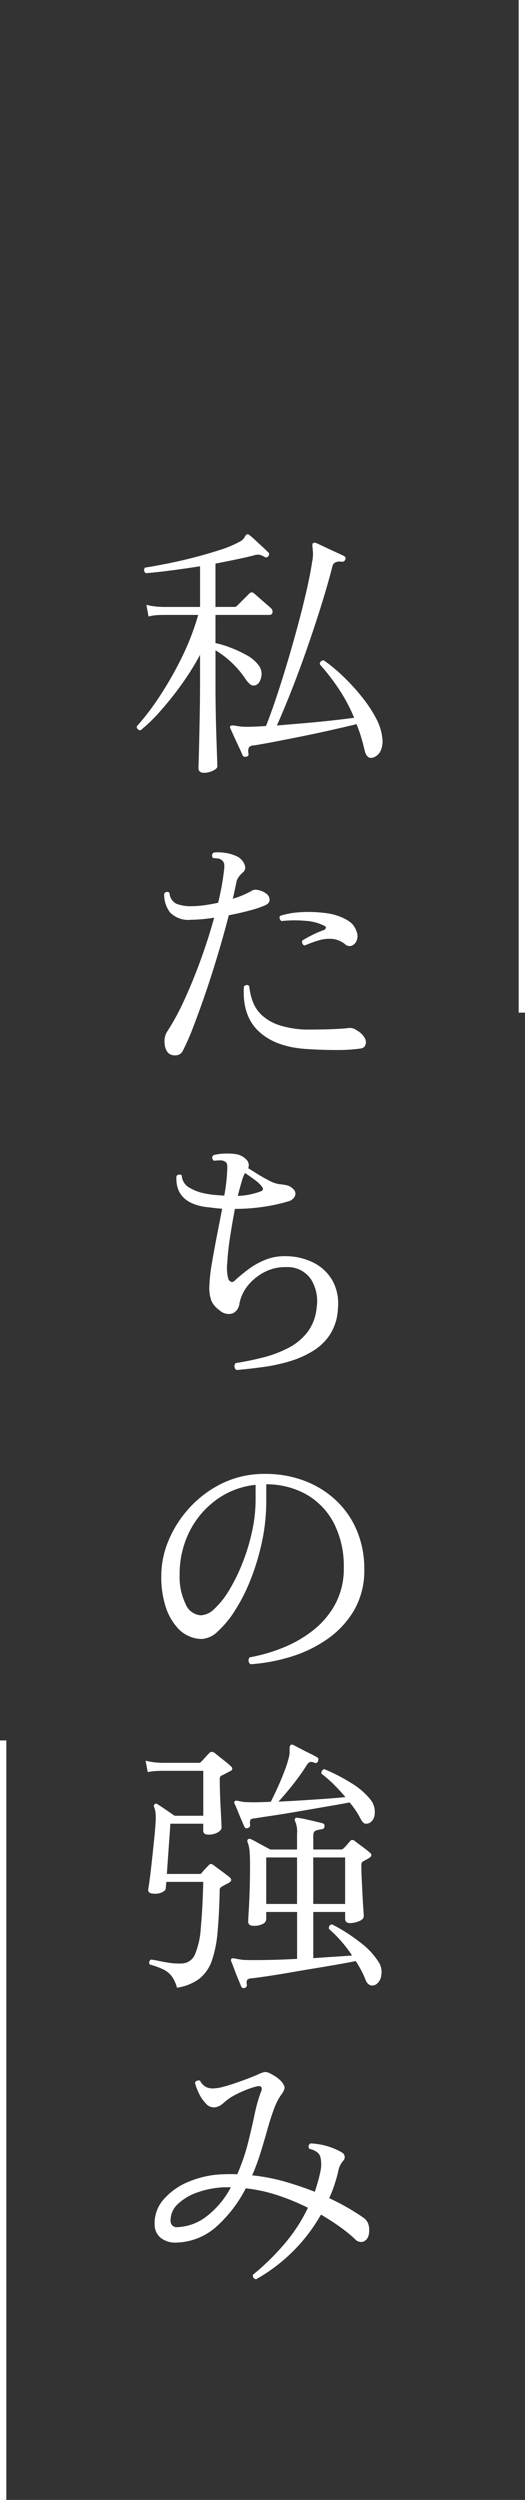 <svg xmlns="http://www.w3.org/2000/svg" width="83" height="395" viewBox="0 0 83 395">
  <rect x="0" y="0" width="83" height="395" fill="#333333" stroke="none"/>
  <g id="グループ_778" data-name="グループ 778" transform="translate(-684.5 -2692)">
    <path id="パス_4257" data-name="パス 4257" d="M11.76,3.108q-.882,0-.882-.756,0-.168.042-1.428T11-2.268q.042-1.932.084-4.179t.042-4.389v-4.7a41.78,41.78,0,0,1-3,4.788A51.18,51.18,0,0,1,4.746-6.531,24.632,24.632,0,0,1,1.722-3.612.586.586,0,0,1,1.26-3.8a.507.507,0,0,1-.126-.441,39.393,39.393,0,0,0,3.528-4.62,55.648,55.648,0,0,0,3.507-6.111,40.267,40.267,0,0,0,2.667-6.867H5.208l-.693.021a7.282,7.282,0,0,0-1.533.231l-.336-1.848a10.4,10.4,0,0,0,1.806.294l.756.042H11.13v-6.426q-2.436.378-4.7.672t-3.864.42a.561.561,0,0,1-.126-.882q1.344-.21,3.381-.609t4.242-.966q2.205-.567,4.158-1.2a16.888,16.888,0,0,0,3.129-1.3,1.842,1.842,0,0,0,.819-.714,1.021,1.021,0,0,1,.357-.462q.126-.084.42.126.336.252.9.777l1.134,1.05q.567.525.9.861a.415.415,0,0,1,.084.588q-.294.378-.63.168a2.883,2.883,0,0,0-.819-.357,2.446,2.446,0,0,0-1.029.147q-1.176.294-2.688.609t-3.234.651V-23.1h2.982a.57.57,0,0,0,.42-.168L18.9-25.2a.491.491,0,0,1,.756-.042q.21.168.756.651t1.134.987q.588.5.756.672a.737.737,0,0,1,.273.735.458.458,0,0,1-.483.357H13.566v4.452a14.8,14.8,0,0,1,2.247.672A18.81,18.81,0,0,1,18.459-15.5a5.708,5.708,0,0,1,1.911,1.6,2.236,2.236,0,0,1,.42,1.932q-.252,1.008-.84,1.218a.88.88,0,0,1-.819-.063,3.908,3.908,0,0,1-.9-1.029,14.925,14.925,0,0,0-2.1-2.457,14.442,14.442,0,0,0-2.562-1.953v5.46q0,2.268.042,4.473t.105,4.011q.063,1.806.1,2.982T13.86,2.1q0,.336-.693.672A3.2,3.2,0,0,1,11.76,3.108ZM38.43.714q-.966.252-1.3-1.218-.252-1.092-.567-2.121t-.693-1.953q-1.554.378-3.78.882t-4.6.987q-2.373.483-4.452.882t-3.423.609a1.029,1.029,0,0,0-.735.273,1.46,1.46,0,0,0-.1.987q.084.462-.336.5a.439.439,0,0,1-.588-.21q-.21-.5-.609-1.344t-.777-1.68q-.378-.84-.546-1.218-.126-.294.042-.42a1.384,1.384,0,0,1,.714,0l.714.105a7.27,7.27,0,0,0,1.05.063q1.218,0,3.108-.126Q22.26-6.048,23.1-8.547T24.8-13.9q.861-2.856,1.659-5.8t1.428-5.649q.63-2.709.966-4.893a6.064,6.064,0,0,0,.126-1.47q-.042-.546-.084-.882-.042-.462.084-.588a.792.792,0,0,1,.462-.042q.462.21,1.344.63t1.764.819q.882.4,1.3.609.378.21.252.546a.521.521,0,0,1-.546.378,1.9,1.9,0,0,0-.882.042.923.923,0,0,0-.63.714q-.714,2.814-1.785,6.237t-2.289,6.909q-1.218,3.486-2.457,6.615T23.268-4.368q2.016-.168,4.242-.357t4.326-.42q2.1-.231,3.654-.441a26.7,26.7,0,0,0-2.52-4.7,35.362,35.362,0,0,0-2.9-3.738.557.557,0,0,1,.63-.63,25.351,25.351,0,0,1,3.066,2.541,33.3,33.3,0,0,1,2.919,3.192,21.117,21.117,0,0,1,2.247,3.381,8.384,8.384,0,0,1,1.008,3.15,3.607,3.607,0,0,1-.315,2.121A1.964,1.964,0,0,1,38.43.714ZM6.048,47.328a2.589,2.589,0,0,1-.525-1.491,2.793,2.793,0,0,1,.4-1.827,37.98,37.98,0,0,0,2.751-5.082q1.365-2.982,2.583-6.342t2.1-6.594a24.153,24.153,0,0,1-3.654.336,4.045,4.045,0,0,1-3.318-1.155,4.592,4.592,0,0,1-.924-2.961.518.518,0,0,1,.84-.126,1.98,1.98,0,0,0,1.155,1.743,6.359,6.359,0,0,0,2.247.357,15.463,15.463,0,0,0,2.058-.147q1.092-.147,2.226-.4.336-1.386.567-2.667t.357-2.415a4.433,4.433,0,0,0,.042-1.008,1.015,1.015,0,0,0-.378-.63.975.975,0,0,0-.651-.273,6.166,6.166,0,0,0-.735-.063.557.557,0,0,1,.126-.882,6.781,6.781,0,0,1,1.659.042,6.22,6.22,0,0,1,1.743.462,2.377,2.377,0,0,1,1.008.693,2.194,2.194,0,0,1,.525,1.008.968.968,0,0,1-.357.945,4.758,4.758,0,0,0-.672.735,2.146,2.146,0,0,0-.378.987q-.126.546-.252,1.155T16.3,23.01a14.566,14.566,0,0,0,3.15-1.344,1.411,1.411,0,0,1,.819-.042,3.026,3.026,0,0,1,1.281.546,1.191,1.191,0,0,1,.567.966q.021.588-.735.924a16.827,16.827,0,0,1-2.394.8q-1.554.42-3.318.756-.756,2.94-1.722,6.174t-1.995,6.237Q10.92,41.028,10,43.4a35.6,35.6,0,0,1-1.6,3.633,1.234,1.234,0,0,1-1.113.714A1.548,1.548,0,0,1,6.048,47.328Zm21.8-.588q-4.872-.336-7.476-2.814T18.06,36.87a.718.718,0,0,1,.441-.231.442.442,0,0,1,.4.189,10.222,10.222,0,0,0,.546,2.394,5.643,5.643,0,0,0,1.407,2.142,7.486,7.486,0,0,0,2.73,1.6,14.859,14.859,0,0,0,4.515.714q1.092,0,2.352-.021t2.415-.084q1.155-.063,1.827-.147a1.759,1.759,0,0,1,1.218.378,3.159,3.159,0,0,1,1.3,1.3,1.262,1.262,0,0,1,.042,1.05.876.876,0,0,1-.63.5,26.1,26.1,0,0,1-3.969.252Q30.282,46.908,27.846,46.74ZM27.678,30.4a.515.515,0,0,1-.378-.336.655.655,0,0,1,0-.462q.756-.462,1.6-.882a16.708,16.708,0,0,1,1.764-.756.569.569,0,0,0,.357-.336q.063-.21-.315-.378a7.5,7.5,0,0,0-2.961-.756,18.706,18.706,0,0,0-3.759.042.763.763,0,0,1-.273-.42.414.414,0,0,1,.1-.42,13.192,13.192,0,0,1,3.318-.567,20.506,20.506,0,0,1,3.717.126,9.126,9.126,0,0,1,3.045.861,4.886,4.886,0,0,1,1.26.84,3.333,3.333,0,0,1,.714,1.218,1.871,1.871,0,0,1,.021,1.428,1.405,1.405,0,0,1-.777.819,1.011,1.011,0,0,1-1.008-.189,3.816,3.816,0,0,0-2.079-.882,5.755,5.755,0,0,0-2.121.231,21.143,21.143,0,0,0-2.058.735A.456.456,0,0,0,27.678,30.4ZM16.884,97.47a.7.7,0,0,1-.315-.546.675.675,0,0,1,.189-.546q2.142-.336,4.305-.882A18.516,18.516,0,0,0,25.053,94a9.158,9.158,0,0,0,3.045-2.5,7.534,7.534,0,0,0,1.47-3.948,6.517,6.517,0,0,0-.924-4.452,4.467,4.467,0,0,0-3.948-1.89,6.9,6.9,0,0,0-3.234.714A8.174,8.174,0,0,0,18.8,83.988a6.469,6.469,0,0,0-1.449,2.982,1.916,1.916,0,0,1-1.071,1.554,2.11,2.11,0,0,1-2.079-.5,3.71,3.71,0,0,1-1.26-1.449,5.768,5.768,0,0,1-.336-2.457,25.619,25.619,0,0,1,.378-3.423q.336-2,.777-4.263t.861-4.452q-.672-.042-1.365-.126l-1.407-.168q-4.7-.756-4.452-4.872a.718.718,0,0,1,.441-.231.479.479,0,0,1,.4.147A2.328,2.328,0,0,0,9.513,68.7a7.541,7.541,0,0,0,2.415.882,14.15,14.15,0,0,0,1.6.231q.756.063,1.428.1a27.234,27.234,0,0,0,.462-3.948,4.293,4.293,0,0,0-.021-1.008.678.678,0,0,0-.4-.462,1.476,1.476,0,0,0-.84-.147,7.405,7.405,0,0,0-.84.063q-.5-.462-.084-.882a6.813,6.813,0,0,1,1.722-.252,9.526,9.526,0,0,1,1.848.084,2.831,2.831,0,0,1,1.6.819,1.247,1.247,0,0,1,.336,1.407q.546.336,1.449.9t1.848,1.05a5.162,5.162,0,0,0,1.575.567,8.5,8.5,0,0,1,1.176.168,1.983,1.983,0,0,1,1.008.546.977.977,0,0,1,.336,1.155,1.571,1.571,0,0,1-1.092.861,27.262,27.262,0,0,1-3.99.861,30.853,30.853,0,0,1-4.41.315q-.42,2.184-.777,4.515a40.007,40.007,0,0,0-.441,4.116,6.729,6.729,0,0,0,.168,2.415.843.843,0,0,0,.441.483.521.521,0,0,0,.567-.189q.966-.882,2.163-1.785a11.924,11.924,0,0,1,2.688-1.512,8.132,8.132,0,0,1,3.3-.567A9.8,9.8,0,0,1,29.043,80.5a7.13,7.13,0,0,1,2.982,2.772,7.521,7.521,0,0,1,.9,4.41,8.267,8.267,0,0,1-1.176,4.053A8.479,8.479,0,0,1,29,94.446a15.567,15.567,0,0,1-3.738,1.659,27.54,27.54,0,0,1-4.221.9Q18.858,97.3,16.884,97.47Zm.21-27.51a11.288,11.288,0,0,0,3.612-.714q.63-.21.168-.8a5.669,5.669,0,0,0-1.2-1.092q-.9-.672-1.449-1.008a6.238,6.238,0,0,0-.5,1.3Q17.43,68.616,17.094,69.96Zm2.016,74a.7.7,0,0,1-.315-.546.675.675,0,0,1,.189-.546,26.563,26.563,0,0,0,5.229-1.512,19.3,19.3,0,0,0,4.809-2.772,13.288,13.288,0,0,0,3.507-4.179,11.729,11.729,0,0,0,1.323-5.649A14.918,14.918,0,0,0,32.3,121.7a11.126,11.126,0,0,0-4.305-4.536,12.837,12.837,0,0,0-6.4-1.638v2.6a30.794,30.794,0,0,1-.693,6.552,37.12,37.12,0,0,1-1.806,5.964,28.236,28.236,0,0,1-2.478,4.872,15.737,15.737,0,0,1-2.709,3.276,3.932,3.932,0,0,1-2.478,1.176A5.169,5.169,0,0,1,7.56,138.2a9.158,9.158,0,0,1-1.848-3.255A15.3,15.3,0,0,1,5,129.93a14.4,14.4,0,0,1,1.176-5.586,17.721,17.721,0,0,1,3.36-5.187,17.032,17.032,0,0,1,5.187-3.822,15.215,15.215,0,0,1,6.7-1.449,17.264,17.264,0,0,1,6.216,1.092,14.993,14.993,0,0,1,4.977,3.087,13.929,13.929,0,0,1,3.3,4.767,15.546,15.546,0,0,1,1.176,6.132,12.521,12.521,0,0,1-1.575,6.4,14.429,14.429,0,0,1-4.179,4.557,20.3,20.3,0,0,1-5.8,2.835A27.783,27.783,0,0,1,19.11,143.958ZM11.3,136.23a3.367,3.367,0,0,0,2.142-1.071,13.268,13.268,0,0,0,2.31-2.94,28.5,28.5,0,0,0,2.079-4.242,31.8,31.8,0,0,0,1.512-4.956,23.748,23.748,0,0,0,.567-5.1v-2.31a12.655,12.655,0,0,0-6.216,2.373,13.837,13.837,0,0,0-4.263,5.061,15,15,0,0,0-1.533,6.8,9.8,9.8,0,0,0,.945,4.6A2.8,2.8,0,0,0,11.3,136.23Zm6.888,58.878a.6.6,0,0,1-.315,0,.375.375,0,0,1-.231-.21q-.168-.42-.5-1.218t-.63-1.6q-.294-.8-.462-1.176a.452.452,0,0,1,.042-.42q.126-.126.672,0,.252.042.567.1a7.53,7.53,0,0,0,.777.1q1.47.042,3.7,0t4.662-.168V183.1H21.588v1.134a.886.886,0,0,1-.5.735,2.9,2.9,0,0,1-1.512.315q-.84,0-.84-.672,0-.294.084-1.617t.147-3.255q.063-1.932.063-3.99,0-1.554-.084-2.352a4.726,4.726,0,0,0-.294-1.3.389.389,0,0,1,.042-.462.4.4,0,0,1,.462-.042q.294.126.861.441t1.2.651q.63.336,1.008.546H26.46v-2.478a4.1,4.1,0,0,0-.294-1.974.454.454,0,0,1,0-.462.381.381,0,0,1,.42-.084,9.472,9.472,0,0,1,1.2.21l1.47.336q.735.168,1.2.294.42.126.336.5a.378.378,0,0,1-.126.336.933.933,0,0,1-.294.126,3.987,3.987,0,0,0-.9.189q-.441.147-.441.777v2.226h4.326a.624.624,0,0,0,.462-.168q.21-.21.525-.567t.483-.567a.489.489,0,0,1,.756-.042q.378.294,1.176.882t1.176.924q.588.462-.084.882a4.366,4.366,0,0,1-.462.273q-.21.1-.42.231a.741.741,0,0,0-.252.189,1,1,0,0,0-.084.525q0,1.008.063,2.31t.126,2.541q.063,1.239.126,2.1t.063.987q0,.546-.777.84a3.938,3.938,0,0,1-1.365.294q-.8,0-.8-.672V183.1h-5.04V190.4q1.806-.126,3.423-.231t2.709-.189a20.727,20.727,0,0,0-3.654-4.2q-.084-.63.5-.714a27.507,27.507,0,0,1,4.452,2.856,11.645,11.645,0,0,1,2.856,3.024,2.9,2.9,0,0,1,.462,2.163,1.925,1.925,0,0,1-.84,1.449,1.192,1.192,0,0,1-.9.126,1.445,1.445,0,0,1-.735-.84,14.5,14.5,0,0,0-.693-1.512q-.4-.756-.861-1.47-1.05.21-2.688.5t-3.57.609q-1.932.315-3.864.651t-3.591.588q-1.659.252-2.751.378a.989.989,0,0,0-.693.231,1.026,1.026,0,0,0-.063.735A.5.5,0,0,1,18.186,195.108Zm-10.71-.042a5.427,5.427,0,0,0-.84-1.827,3.72,3.72,0,0,0-1.3-1.05,12.476,12.476,0,0,0-2.142-.777.464.464,0,0,1-.084-.462.51.51,0,0,1,.294-.336q.21.042.462.084l.5.084q.924.21,1.911.357a10.536,10.536,0,0,0,2,.1,2.311,2.311,0,0,0,2.037-1.407,12.758,12.758,0,0,0,.924-4.158q.273-2.835.4-7.329H5.8q-.042.336-.063.588t-.021.42q-.042.378-.609.651A2.616,2.616,0,0,1,3.7,180.2q-.882-.042-.756-.756t.294-2.058q.168-1.344.336-2.919t.315-3q.147-1.428.189-2.226a10.07,10.07,0,0,0,.021-1.7,3.861,3.861,0,0,0-.231-1.029.318.318,0,0,1,.084-.42.306.306,0,0,1,.462,0q.42.252,1.281.84t1.407.966h4.536v-7.1H5.082l-.693.021A9.315,9.315,0,0,0,2.856,161L2.52,159.2a10.4,10.4,0,0,0,1.806.294l.756.042h5.8a.491.491,0,0,0,.42-.168q.21-.21.588-.63t.672-.714q.336-.42.882-.042.252.21.756.609t1.029.819a10.01,10.01,0,0,1,.777.672q.5.5-.168.8-.336.168-.651.336t-.567.294a.5.5,0,0,0-.273.168.94.94,0,0,0-.105.546q0,1.008.042,2.226t.105,2.373q.063,1.155.1,1.953t.042.966q0,.42-.588.777a2.878,2.878,0,0,1-1.512.357q-.8,0-.8-.63v-1.092H6.426q-.042.882-.147,2.289t-.21,2.9q-.105,1.491-.189,2.751H11q.336,0,.42-.21.252-.294.5-.567t.546-.567a.545.545,0,0,1,.336-.231.741.741,0,0,1,.462.189q.462.336,1.281.945t1.281.987q.5.462-.126.84-.294.168-.588.315a5.075,5.075,0,0,0-.546.315.741.741,0,0,0-.252.189,1,1,0,0,0-.084.525q-.084,3.738-.336,6.447a18.58,18.58,0,0,1-.9,4.515,6.249,6.249,0,0,1-1.974,2.856A7.7,7.7,0,0,1,7.476,195.066Zm11.256-25.242q-.42.168-.588-.168-.168-.378-.483-1.113t-.609-1.47q-.294-.735-.462-1.071a.333.333,0,0,1,.042-.42q.126-.126.63,0,.252.042.546.1a3.464,3.464,0,0,0,.714.063q.756.042,1.659.021t1.911-.063h.21q.5-.966,1.092-2.268t1.092-2.625a16.378,16.378,0,0,0,.714-2.289,3.138,3.138,0,0,0,.084-.672v-.5q0-.5.168-.63a.379.379,0,0,1,.42,0q.42.21,1.134.588t1.449.735q.735.357,1.155.609.336.168.168.588a.388.388,0,0,1-.546.294,1.208,1.208,0,0,0-.756-.126,1.591,1.591,0,0,0-.546.588,33.532,33.532,0,0,1-2.079,2.919q-1.239,1.575-2.331,2.751,1.932-.084,3.906-.21t3.717-.252q1.743-.126,2.961-.252-.84-1.008-1.785-1.953a19.541,19.541,0,0,0-2-1.743.66.66,0,0,1,.084-.462.518.518,0,0,1,.378-.252,28.427,28.427,0,0,1,4.2,2.163,11.4,11.4,0,0,1,3.108,2.667,3.1,3.1,0,0,1,.651,2.142,1.788,1.788,0,0,1-.735,1.47,1.207,1.207,0,0,1-.735.168q-.357-.042-.735-.714a13.6,13.6,0,0,0-1.764-2.646q-1.05.21-2.646.483t-3.4.588q-1.806.315-3.57.609t-3.192.5q-1.428.21-2.184.336-.588.042-.693.252a1.322,1.322,0,0,0-.063.672A.477.477,0,0,1,18.732,169.824Zm10.29,12.012h5.04v-7.35h-5.04Zm-7.434,0H26.46v-7.35H21.588Zm-1.6,59.3a.57.57,0,0,1-.5-.714,38.746,38.746,0,0,0,4.725-4.578,26.15,26.15,0,0,0,3.969-6.006A36.372,36.372,0,0,0,23.5,227.9a24.64,24.64,0,0,0-5.145-1.134,20.851,20.851,0,0,1-4.851,6.237,9.811,9.811,0,0,1-6.027,2.331,3.707,3.707,0,0,1-2.562-.735,2.7,2.7,0,0,1-.966-2.079,5.665,5.665,0,0,1,1.407-3.99A10.5,10.5,0,0,1,9.387,225.7a15.2,15.2,0,0,1,5.523-1.155q1.05-.042,2.1,0a31.994,31.994,0,0,0,1.7-4.956q.609-2.436,1.05-4.536a23.24,23.24,0,0,1,1.029-3.612.757.757,0,0,0,.021-.672q-.147-.252-.819-.084a12.416,12.416,0,0,0-1.827.63,15.407,15.407,0,0,0-2.205,1.092,10.811,10.811,0,0,0-1.2.945,2.411,2.411,0,0,1-1.239.609,1.6,1.6,0,0,1-1.428-.546,5.874,5.874,0,0,1-1.134-1.638,8.564,8.564,0,0,1-.63-1.68.5.5,0,0,1,.336-.336.655.655,0,0,1,.462,0,2.3,2.3,0,0,0,1.008,1.029,2.427,2.427,0,0,0,1.134.189,6.423,6.423,0,0,0,1.512-.252q.966-.252,2.058-.63t2.016-.735q.924-.357,1.386-.567a4.82,4.82,0,0,1,1.071-.4,1.669,1.669,0,0,1,.987.273q.336.168.735.42a3.981,3.981,0,0,1,.693.546,2.486,2.486,0,0,1,.735,1.029q.147.483-.567,1.407a9.453,9.453,0,0,0-1.071,2.142Q22.3,215.6,21.8,217.383t-1.092,3.7a33.642,33.642,0,0,1-1.344,3.633,30.265,30.265,0,0,1,5.292,1.029q2.52.735,4.62,1.575.252-.8.483-1.6t.4-1.638a5.034,5.034,0,0,0-.021-2.31q-.273-.882-1.743-1.26a.553.553,0,0,1,.21-.84,10.819,10.819,0,0,1,4.956,1.428.9.9,0,0,1,.42.588.785.785,0,0,1-.21.714,3.357,3.357,0,0,0-.8,1.68q-.252,1.092-.609,2.163a20.684,20.684,0,0,1-.819,2.079,36.022,36.022,0,0,1,3.36,1.764q1.386.84,2.016,1.3a1.945,1.945,0,0,1,.882,1.3,3.213,3.213,0,0,1-.042,1.554,1.4,1.4,0,0,1-.861.966,1.31,1.31,0,0,1-1.323-.462,21.877,21.877,0,0,0-2.247-1.827q-1.365-.987-3.087-2A26.975,26.975,0,0,1,19.992,241.134ZM7.6,232.9a8.018,8.018,0,0,0,4.641-1.764A14,14,0,0,0,16,226.6h-1.05a14.356,14.356,0,0,0-4.074.756,8.629,8.629,0,0,0-3.213,1.848,3.516,3.516,0,0,0-1.2,2.73,1.035,1.035,0,0,0,.273.693A.982.982,0,0,0,7.6,232.9Z" transform="translate(705 2811)" fill="#fff"/>
    <line id="線_214" data-name="線 214" y2="120" transform="translate(685 2967)" fill="none" stroke="#fff" stroke-width="1"/>
    <line id="線_215" data-name="線 215" y2="160" transform="translate(767 2692)" fill="none" stroke="#fff" stroke-width="1"/>
  </g>
</svg>

